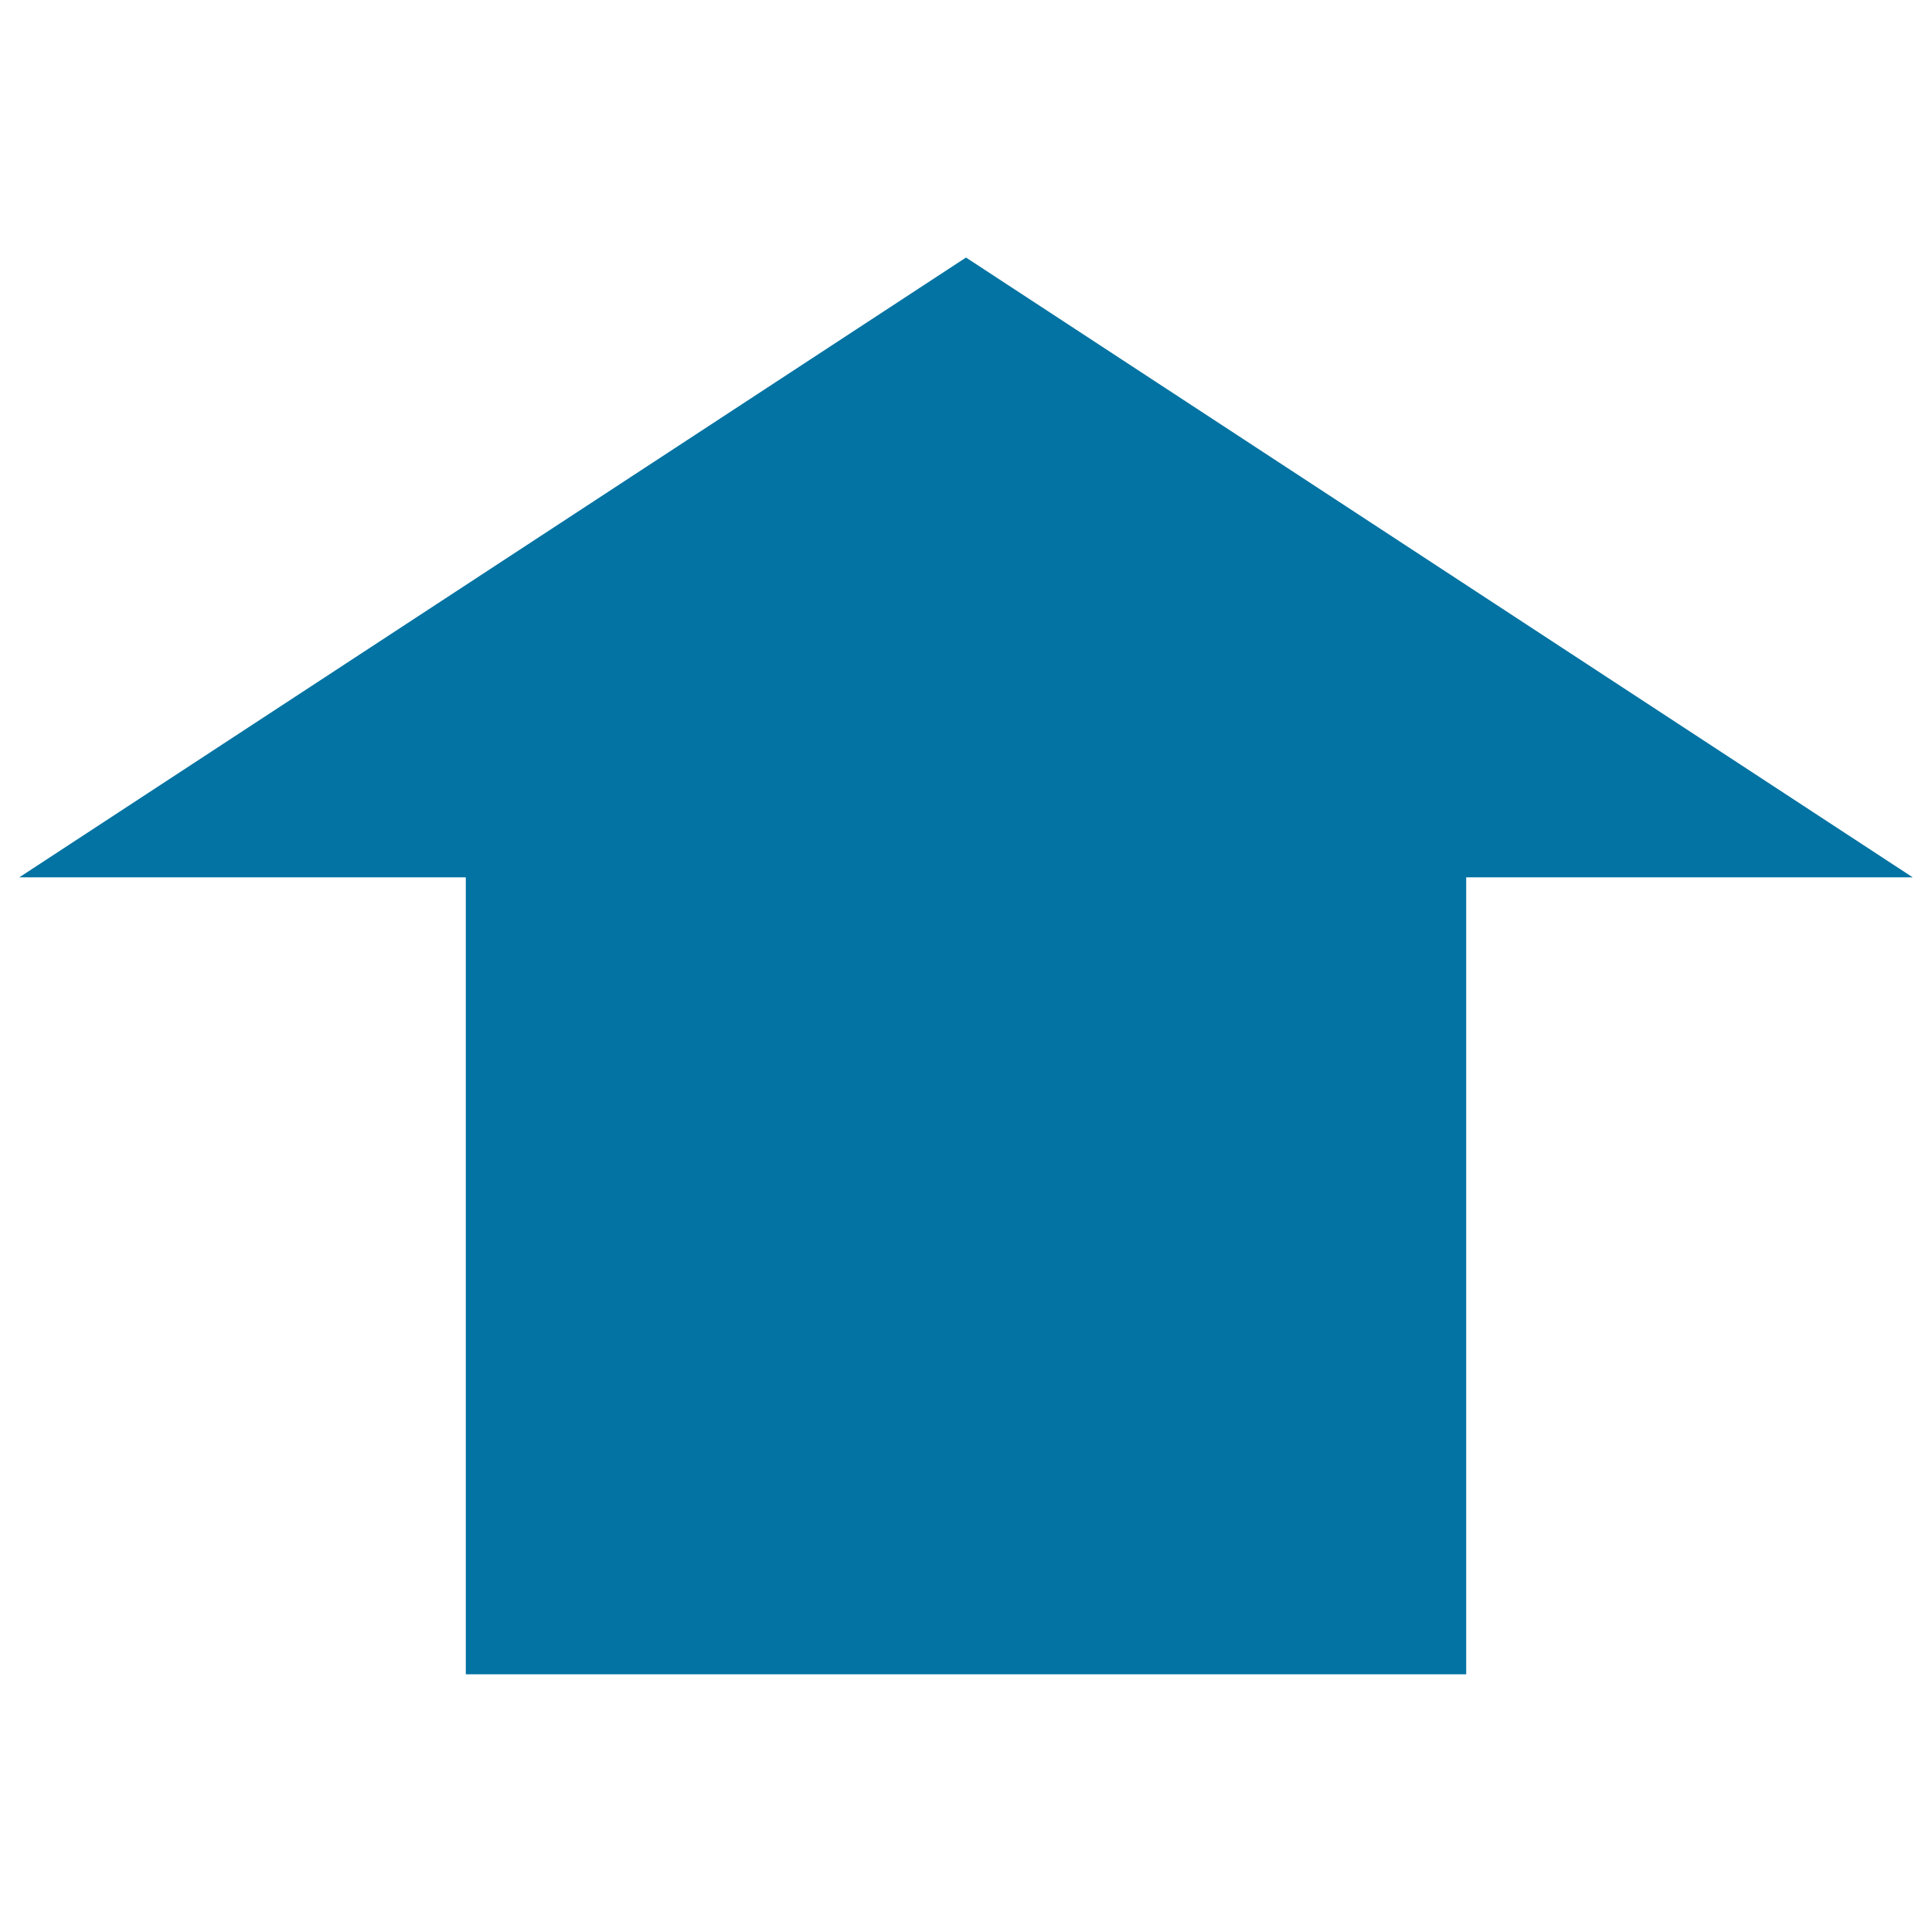 <svg xmlns="http://www.w3.org/2000/svg" viewBox="0 0 1000 1000" style="fill:#0273a2">
<title>Sort The Arrow Up SVG icon</title>
<path d="M990,454.1H758.9v412.5H241.1V454.1H10l490-320.8L990,454.1L990,454.1z"/>
</svg>